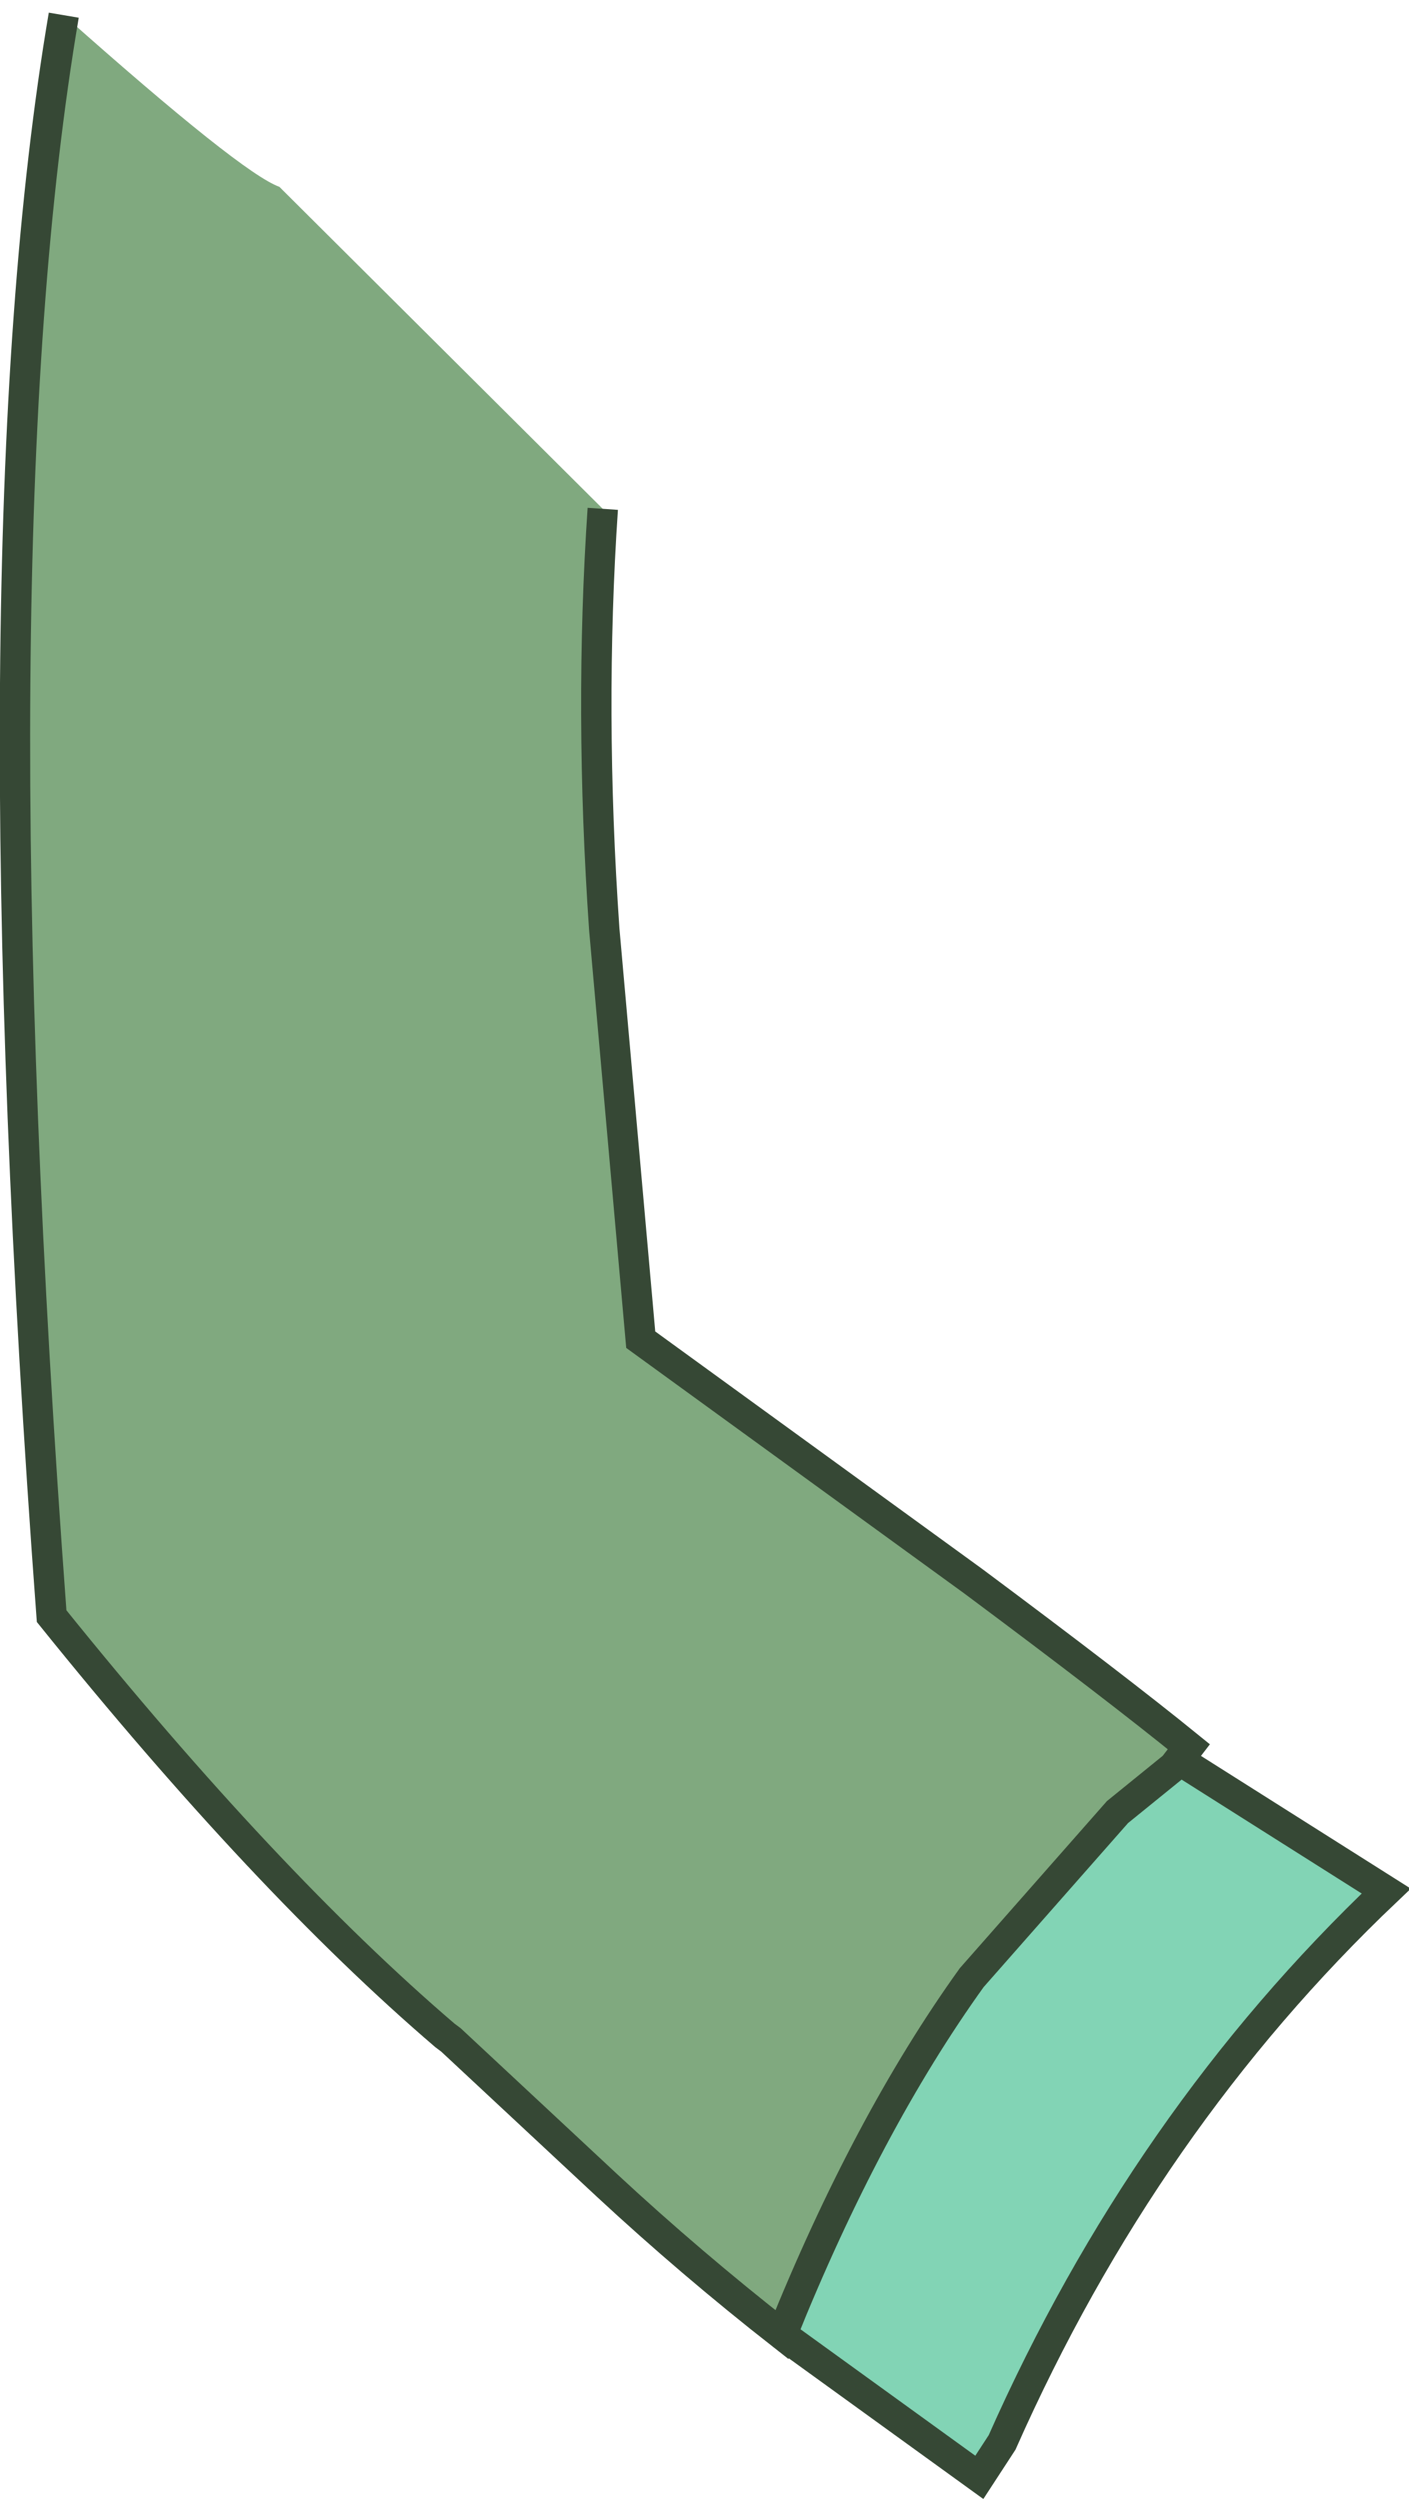 <?xml version="1.0" encoding="UTF-8" standalone="no"?>
<svg xmlns:xlink="http://www.w3.org/1999/xlink" height="82.3px" width="46.4px" xmlns="http://www.w3.org/2000/svg">
  <g transform="matrix(1.0, 0.0, 0.0, 1.0, 18.35, 27.4)">
    <path d="M-16.25 -26.9 Q-10.4 -21.7 -9.15 -21.25 L1.5 -10.65 Q1.05 -4.0 1.55 3.2 L2.75 16.7 13.7 24.65 Q18.4 28.15 20.8 30.1 L20.3 30.75 20.15 30.85 Q19.25 31.5 18.45 32.25 L13.65 37.7 Q10.2 42.5 7.4 49.45 4.4 47.1 1.65 44.55 L-3.5 39.75 -3.7 39.6 Q-9.6 34.55 -16.65 25.8 -19.25 -9.25 -16.25 -26.9 M20.3 30.75 L18.45 32.25 20.3 30.75" fill="#80a97f" fill-rule="evenodd" stroke="none"/>
    <path d="M7.4 49.45 Q10.2 42.5 13.65 37.7 L18.45 32.25 Q19.25 31.5 20.15 30.85 L20.3 30.75 20.5 30.55 27.3 34.85 Q19.35 42.4 14.65 53.0 L13.9 54.15 7.4 49.45" fill="#82d4b5" fill-rule="evenodd" stroke="none"/>
    <path d="M-16.25 -26.9 Q-19.25 -9.25 -16.65 25.8 -9.6 34.55 -3.7 39.6 L-3.5 39.75 1.65 44.55 Q4.4 47.1 7.4 49.45 10.2 42.5 13.65 37.7 L18.45 32.25 20.3 30.75 20.8 30.1 Q18.4 28.15 13.7 24.65 L2.75 16.7 1.55 3.2 Q1.05 -4.0 1.5 -10.65 M20.3 30.75 L20.5 30.55 27.3 34.85 Q19.35 42.4 14.65 53.0 L13.9 54.15 7.4 49.45" fill="none" stroke="#364835" stroke-linecap="butt" stroke-linejoin="miter-clip" stroke-miterlimit="3.0" stroke-width="1.0"/>
  </g>
</svg>
